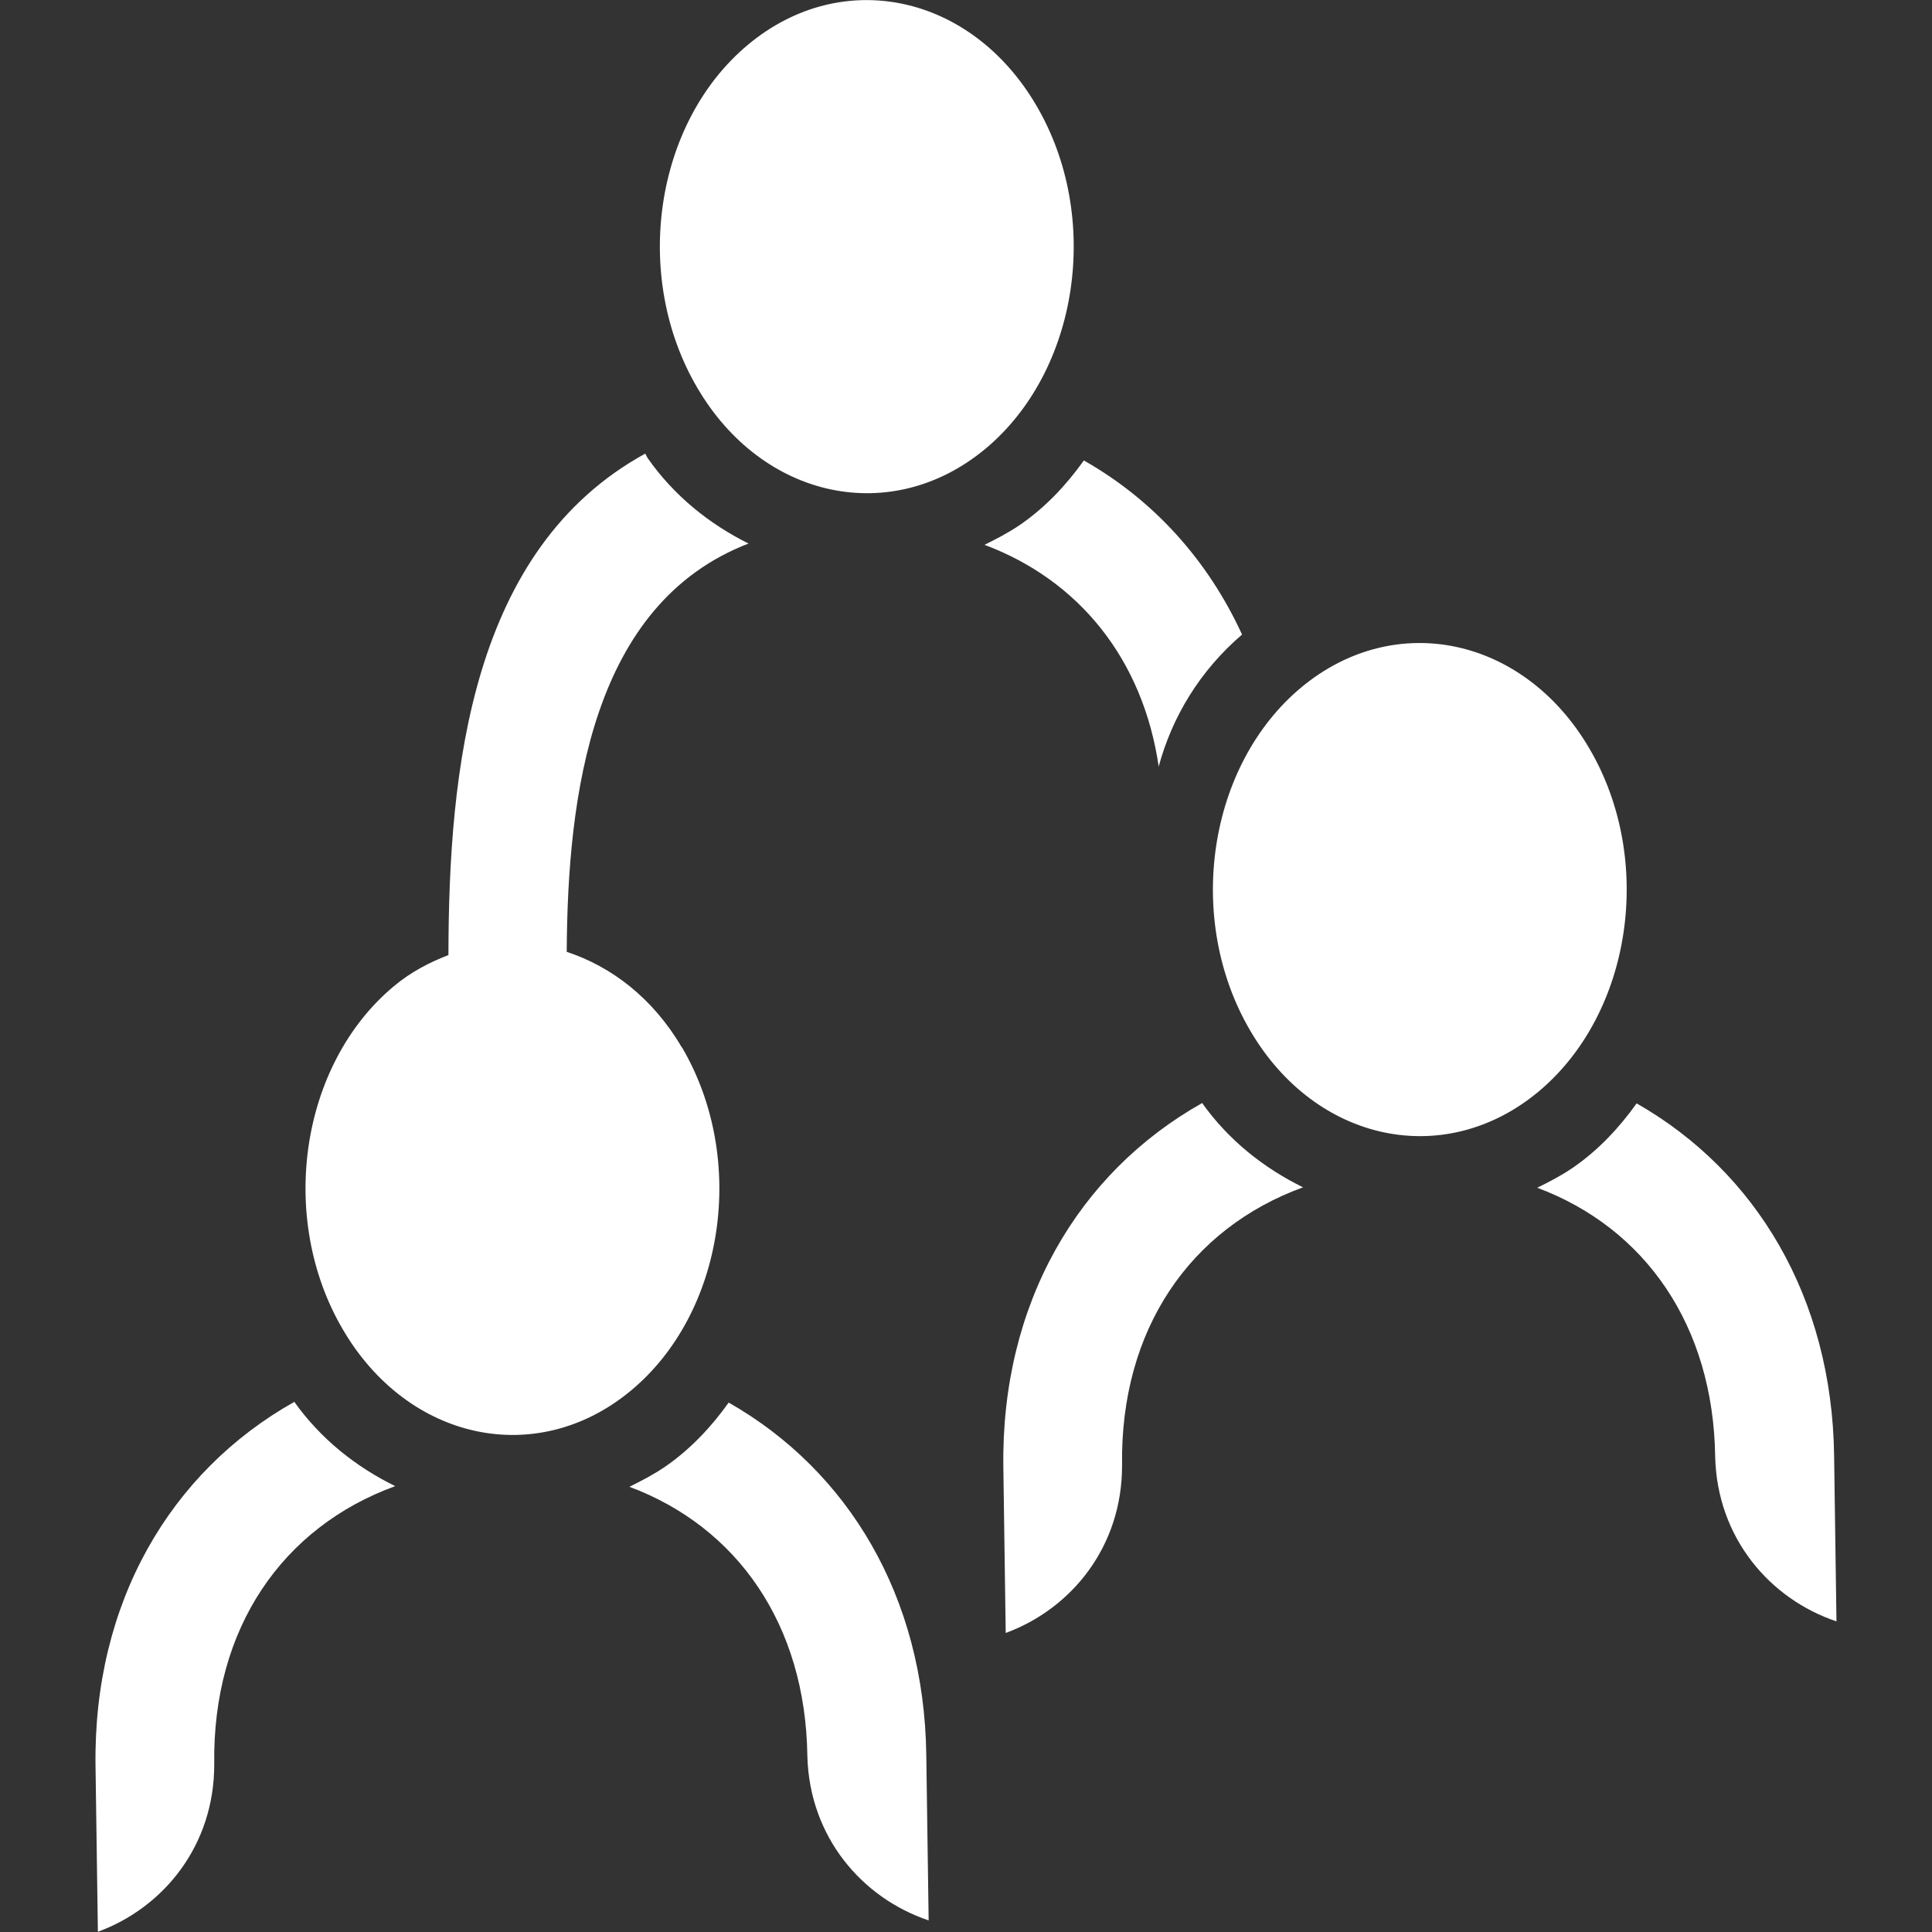 <?xml version="1.0" encoding="UTF-8"?> <svg xmlns="http://www.w3.org/2000/svg" id="Calque_2" viewBox="0 0 90 90"><rect x="0" y="0" width="90" height="90" fill="#333333" stroke="none"/><defs><style>.cls-1{fill:#fff;stroke-width:0px;}</style></defs><g id="Calque_2-2"><path class="cls-1" d="m45.9,20.91c4.36-3.63,5.43-10.79,2.38-15.99-3.04-5.2-9.05-6.48-13.42-2.85s-5.43,10.79-2.38,15.99c3.04,5.2,9.05,6.48,13.42,2.85Z"></path><path class="cls-1" d="m13.7,65.31c-5.77,3.25-9.36,9.35-9.25,16.96l.11,7.72c3.07-1.13,5.43-4.03,5.42-7.81-.09-6.35,3.19-11.04,8.43-12.95-1.81-.89-3.46-2.18-4.71-3.94h0Z"></path><path class="cls-1" d="m33.95,65.33c-.8,1.12-1.76,2.16-2.96,2.99-.54.37-1.1.66-1.67.94,5.01,1.87,8.21,6.4,8.29,12.55.1,3.77,2.55,6.61,5.65,7.65l-.11-7.72c-.1-7.37-3.64-13.23-9.2-16.4h0Z"></path><path class="cls-1" d="m31.76,48.79c-1.34-2.29-3.27-3.76-5.36-4.45.04-7.33,1.17-16.21,8.47-19.02-1.81-.9-3.46-2.21-4.7-3.98-.04-.06-.07-.13-.11-.21-8.12,4.45-9.16,14.74-9.17,23.36-.88.34-1.74.78-2.54,1.45-4.36,3.63-5.43,10.79-2.38,15.99,3.04,5.2,9.05,6.48,13.42,2.85s5.43-10.79,2.38-15.99Z"></path><path class="cls-1" d="m85.44,67.8c-.1-7.37-3.64-13.23-9.2-16.4-.8,1.12-1.76,2.16-2.96,2.99-.54.37-1.1.66-1.67.94,5.01,1.87,8.21,6.4,8.29,12.55.1,3.77,2.55,6.61,5.65,7.65l-.11-7.72h0Z"></path><path class="cls-1" d="m55.99,51.39c-5.77,3.25-9.36,9.35-9.25,16.96l.11,7.72c3.07-1.13,5.43-4.03,5.42-7.81-.09-6.35,3.19-11.04,8.43-12.95-1.81-.89-3.46-2.18-4.71-3.94h0Z"></path><path class="cls-1" d="m53.97,35.73c.63-2.35,1.94-4.5,3.89-6.17-1.59-3.46-4.11-6.26-7.37-8.11-.8,1.12-1.76,2.16-2.96,2.99-.54.37-1.1.66-1.67.94,4.39,1.64,7.39,5.32,8.12,10.35h0Z"></path><path class="cls-1" d="m74.04,34.87c-3.04-5.2-9.05-6.48-13.42-2.85-4.36,3.63-5.43,10.79-2.38,15.99,3.04,5.2,9.05,6.48,13.42,2.85,4.36-3.63,5.43-10.79,2.38-15.99Z"></path></g></svg> 